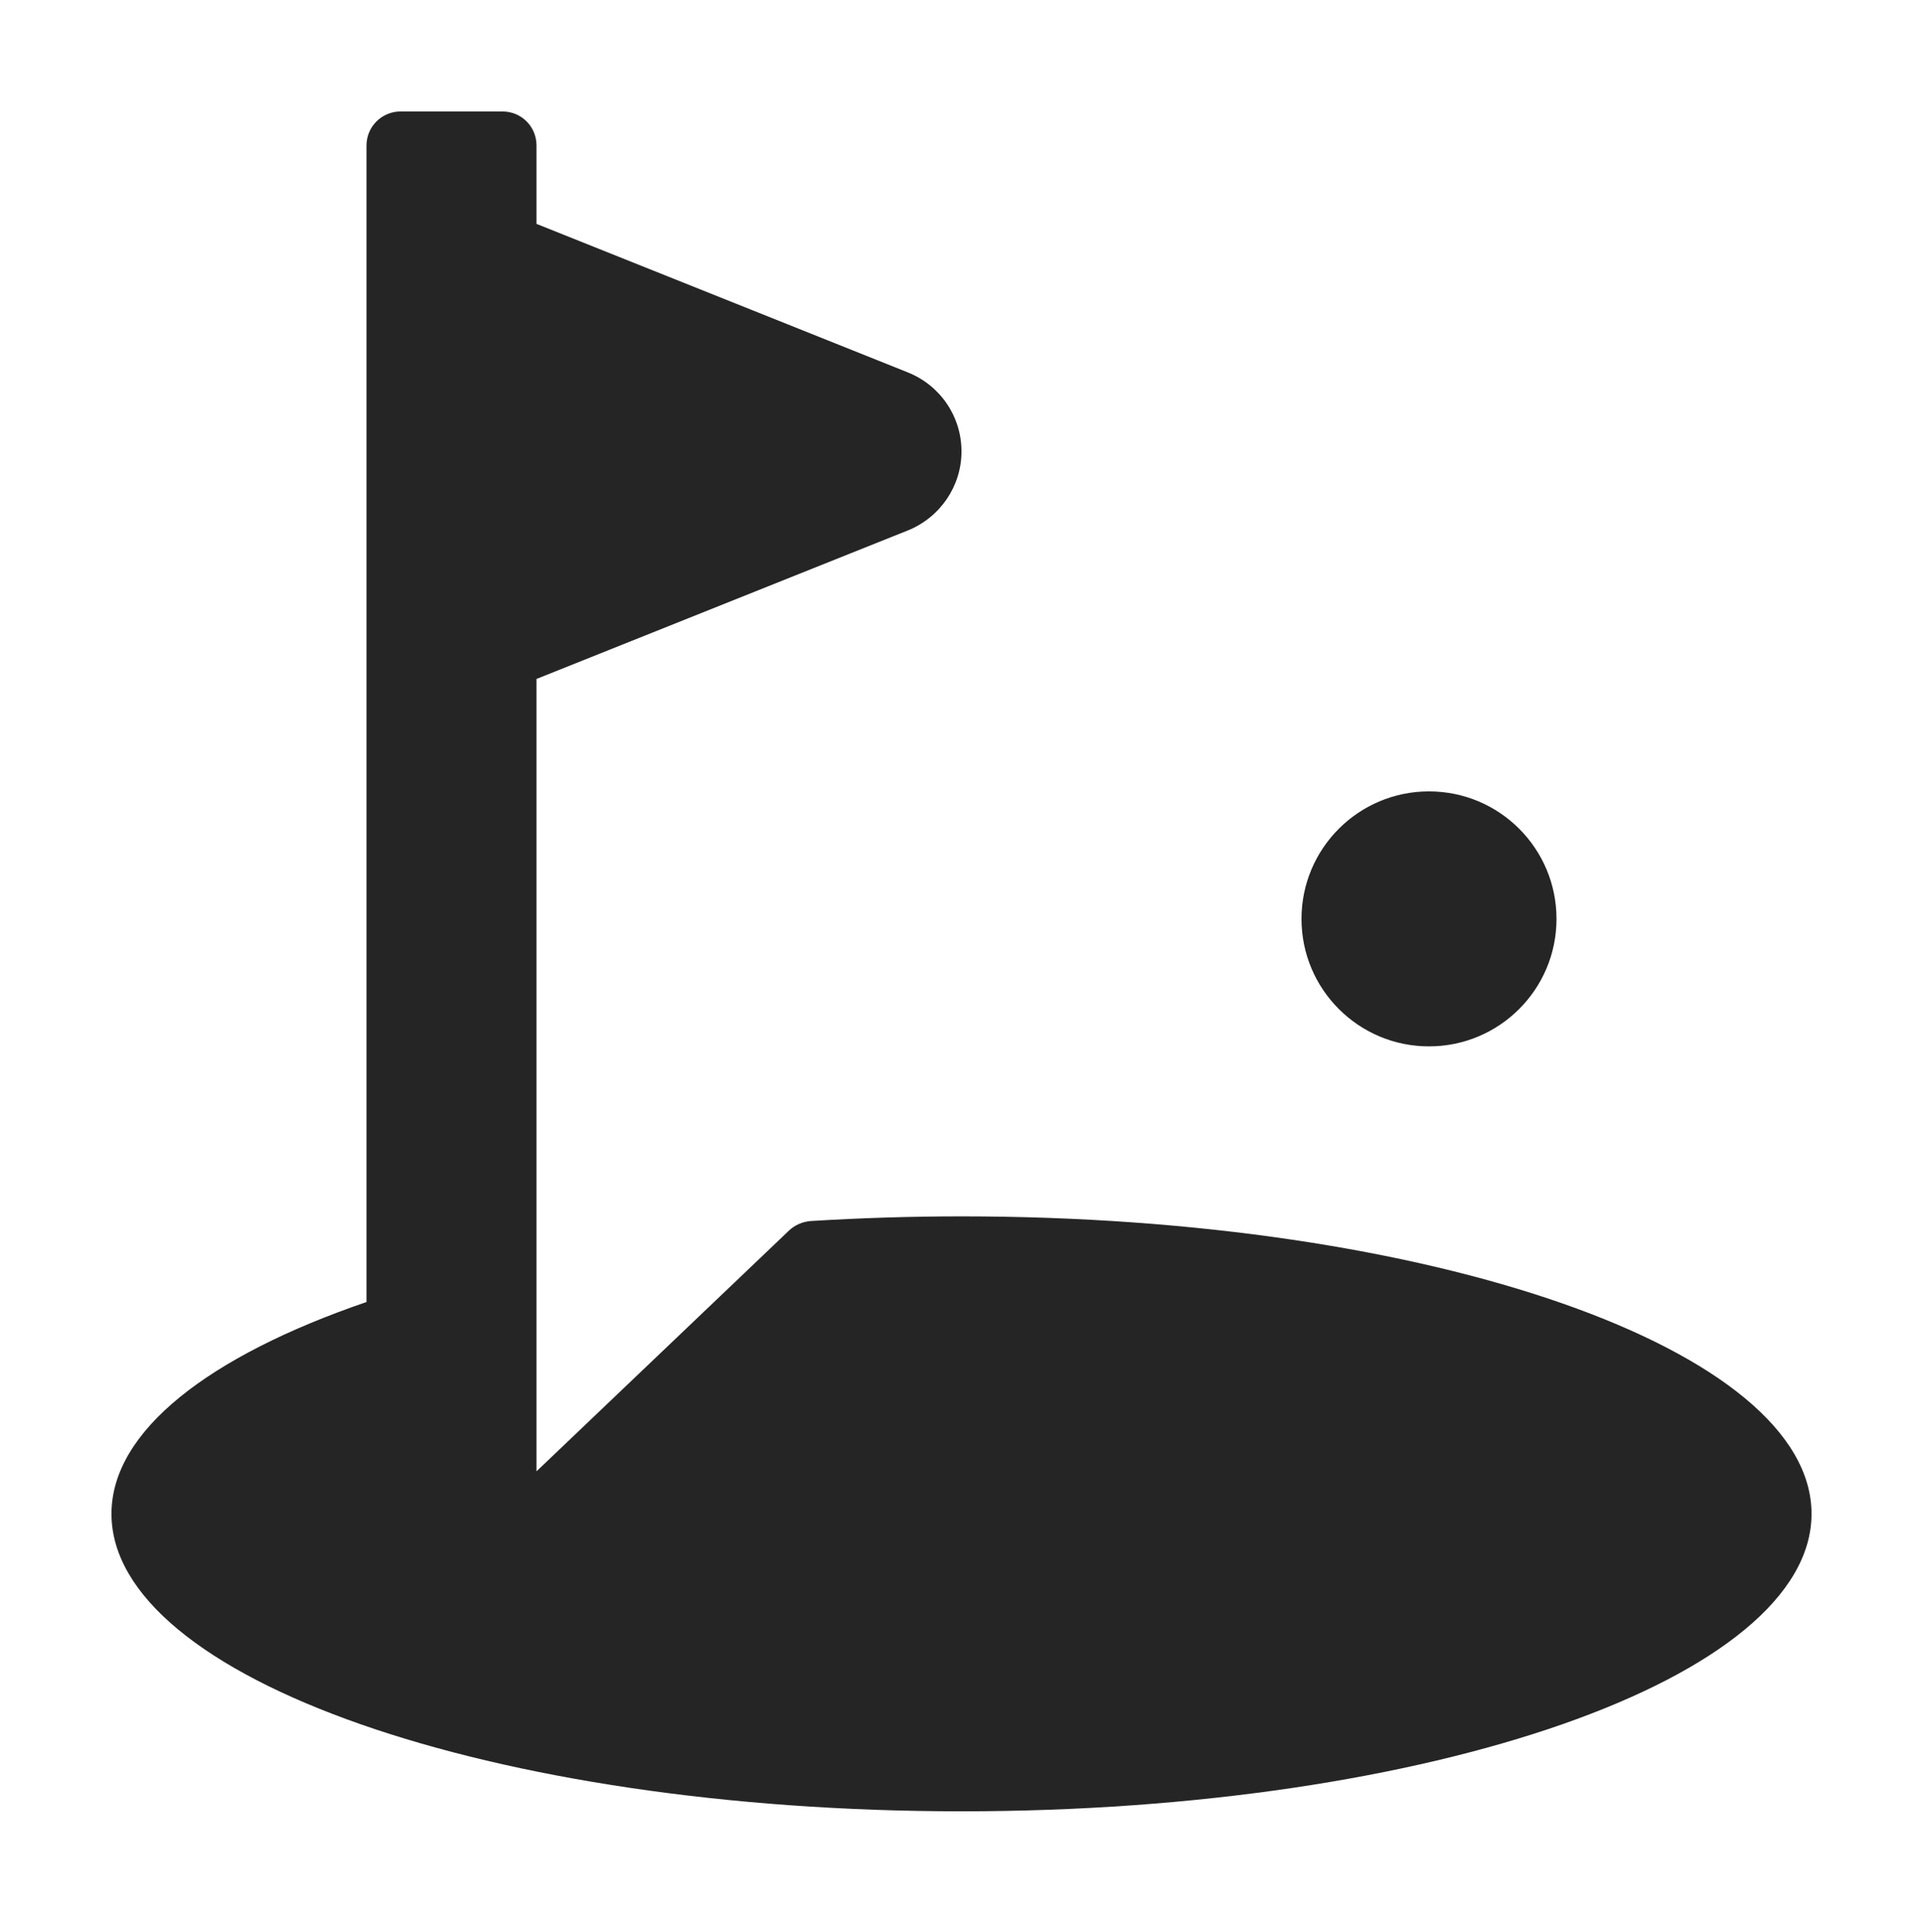 <svg width="207" height="208" viewBox="0 0 207 208" fill="none" xmlns="http://www.w3.org/2000/svg">
<path d="M103.5 130.95C97.952 130.95 92.513 131.13 87.253 131.454C86.389 131.526 85.56 131.887 84.948 132.463L57.75 158.4V73.096L97.736 57.102C101.194 55.697 103.5 52.346 103.5 48.6C103.5 44.853 101.231 41.503 97.736 40.098L57.75 24.104V15.674C57.75 13.621 56.129 12 54.076 12H43.124C41.107 12 39.45 13.621 39.45 15.674V140.172C22.519 145.972 12 154.041 12 162.975C12 180.663 52.959 195 103.5 195C154.041 195 195 180.663 195 162.975C195 145.287 154.041 130.95 103.5 130.95Z" fill="#252525"/>
<path d="M153.824 112.65C161.404 112.65 167.549 106.505 167.549 98.925C167.549 91.345 161.404 85.2 153.824 85.2C146.244 85.2 140.099 91.345 140.099 98.925C140.099 106.505 146.244 112.65 153.824 112.65Z" fill="#252525"/>
</svg>

